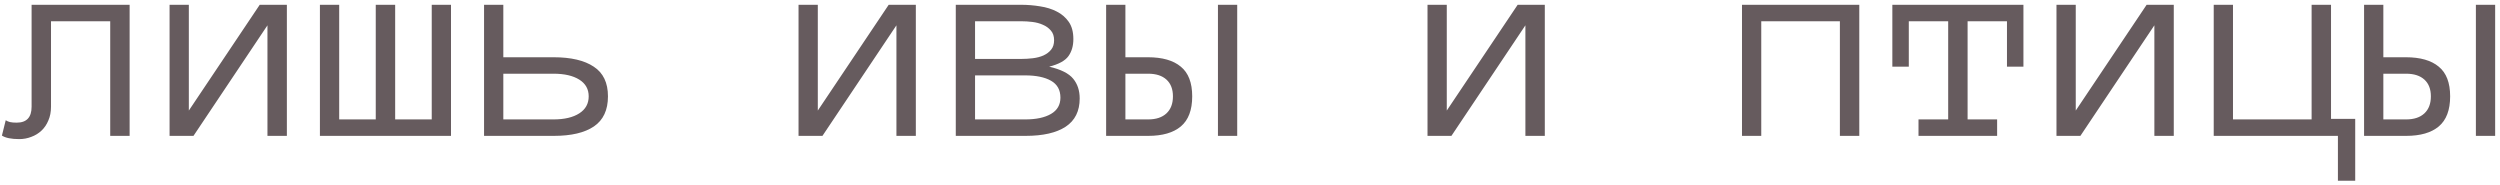 <?xml version="1.0" encoding="UTF-8"?> <svg xmlns="http://www.w3.org/2000/svg" width="460" height="34" viewBox="0 0 460 34" fill="none"><path d="M23.851 0.881V25H20.28V3.909H9.385V19.643C9.385 20.592 9.221 21.437 8.893 22.179C8.583 22.921 8.16 23.542 7.625 24.043C7.09 24.543 6.469 24.922 5.762 25.181C5.054 25.457 4.312 25.595 3.536 25.595C2.087 25.595 1.026 25.38 0.353 24.948L1.052 22.127C1.293 22.283 1.561 22.395 1.854 22.464C2.165 22.533 2.57 22.567 3.07 22.567C4.899 22.567 5.813 21.593 5.813 19.643V0.881H23.851ZM31.201 0.881H34.746V20.342L47.789 0.881H52.784V25H49.212V4.659L35.6 25H31.201V0.881ZM69.139 0.881H72.71V21.972H79.439V0.881H82.984V25H58.865V0.881H62.411V21.972H69.139V0.881ZM92.611 10.534H101.85C105.059 10.534 107.526 11.112 109.251 12.268C110.994 13.406 111.865 15.226 111.865 17.728C111.865 20.247 111.003 22.093 109.277 23.266C107.569 24.422 105.111 25 101.902 25H89.066V0.881H92.611V10.534ZM108.32 17.728C108.32 16.4 107.742 15.373 106.586 14.648C105.43 13.924 103.851 13.562 101.85 13.562H92.611V21.972H101.85C103.851 21.972 105.43 21.601 106.586 20.859C107.742 20.117 108.32 19.074 108.32 17.728ZM146.931 0.881H150.477V20.342L163.52 0.881H168.514V25H164.943V4.659L151.331 25H146.931V0.881ZM198.663 18.116C198.663 20.445 197.8 22.179 196.075 23.318C194.367 24.439 191.909 25 188.7 25H175.864V0.881H187.897C189.071 0.881 190.227 0.976 191.365 1.166C192.521 1.338 193.548 1.657 194.445 2.123C195.342 2.572 196.075 3.201 196.645 4.012C197.214 4.823 197.499 5.884 197.499 7.195C197.499 8.438 197.197 9.481 196.593 10.327C195.989 11.172 194.807 11.819 193.047 12.268C195.204 12.768 196.679 13.51 197.473 14.493C198.266 15.459 198.663 16.667 198.663 18.116ZM193.953 7.402C193.953 6.66 193.755 6.065 193.358 5.617C192.961 5.151 192.469 4.797 191.883 4.556C191.313 4.297 190.675 4.124 189.968 4.038C189.26 3.952 188.57 3.909 187.897 3.909H179.409V10.844H187.897C188.605 10.844 189.321 10.801 190.045 10.715C190.77 10.629 191.426 10.456 192.012 10.197C192.599 9.921 193.065 9.568 193.41 9.136C193.772 8.688 193.953 8.11 193.953 7.402ZM195.118 17.961C195.118 16.546 194.54 15.511 193.384 14.855C192.228 14.2 190.649 13.872 188.648 13.872H179.409V21.972H188.648C190.649 21.972 192.228 21.636 193.384 20.963C194.54 20.29 195.118 19.289 195.118 17.961ZM224.102 0.881H227.647V25H224.102V0.881ZM207.074 10.534H211.214C213.871 10.534 215.89 11.112 217.27 12.268C218.667 13.406 219.366 15.226 219.366 17.728C219.366 20.247 218.667 22.093 217.27 23.266C215.89 24.422 213.889 25 211.266 25H203.528V0.881H207.074V10.534ZM215.821 17.728C215.821 16.4 215.424 15.373 214.63 14.648C213.837 13.924 212.715 13.562 211.266 13.562H207.074V21.972H211.266C212.715 21.972 213.837 21.601 214.63 20.859C215.424 20.117 215.821 19.074 215.821 17.728ZM262.662 0.881H266.207V20.342L279.25 0.881H284.245V25H280.673V4.659L267.061 25H262.662V0.881ZM342.11 25H338.539V3.909H324.072V25H320.527V0.881H342.11V25ZM372.311 12.268H369.283V3.909H362.037V21.972H367.471V25H353.005V21.972H358.465V3.909H351.219V12.268H348.191V0.881H372.311V12.268ZM378.392 0.881H381.938V20.342L394.98 0.881H399.975V25H396.404V4.659L382.792 25H378.392V0.881ZM433.359 21.869V33.255H430.176V25H407.325V0.881H410.87V21.972H425.336V0.881H428.908V21.869H433.359ZM455.563 0.881H459.108V25H455.563V0.881ZM438.535 10.534H442.675C445.332 10.534 447.351 11.112 448.731 12.268C450.128 13.406 450.827 15.226 450.827 17.728C450.827 20.247 450.128 22.093 448.731 23.266C447.351 24.422 445.349 25 442.727 25H434.989V0.881H438.535V10.534ZM447.282 17.728C447.282 16.4 446.885 15.373 446.091 14.648C445.298 13.924 444.176 13.562 442.727 13.562H438.535V21.972H442.727C444.176 21.972 445.298 21.601 446.091 20.859C446.885 20.117 447.282 19.074 447.282 17.728Z" fill="#665B5E"></path></svg> 